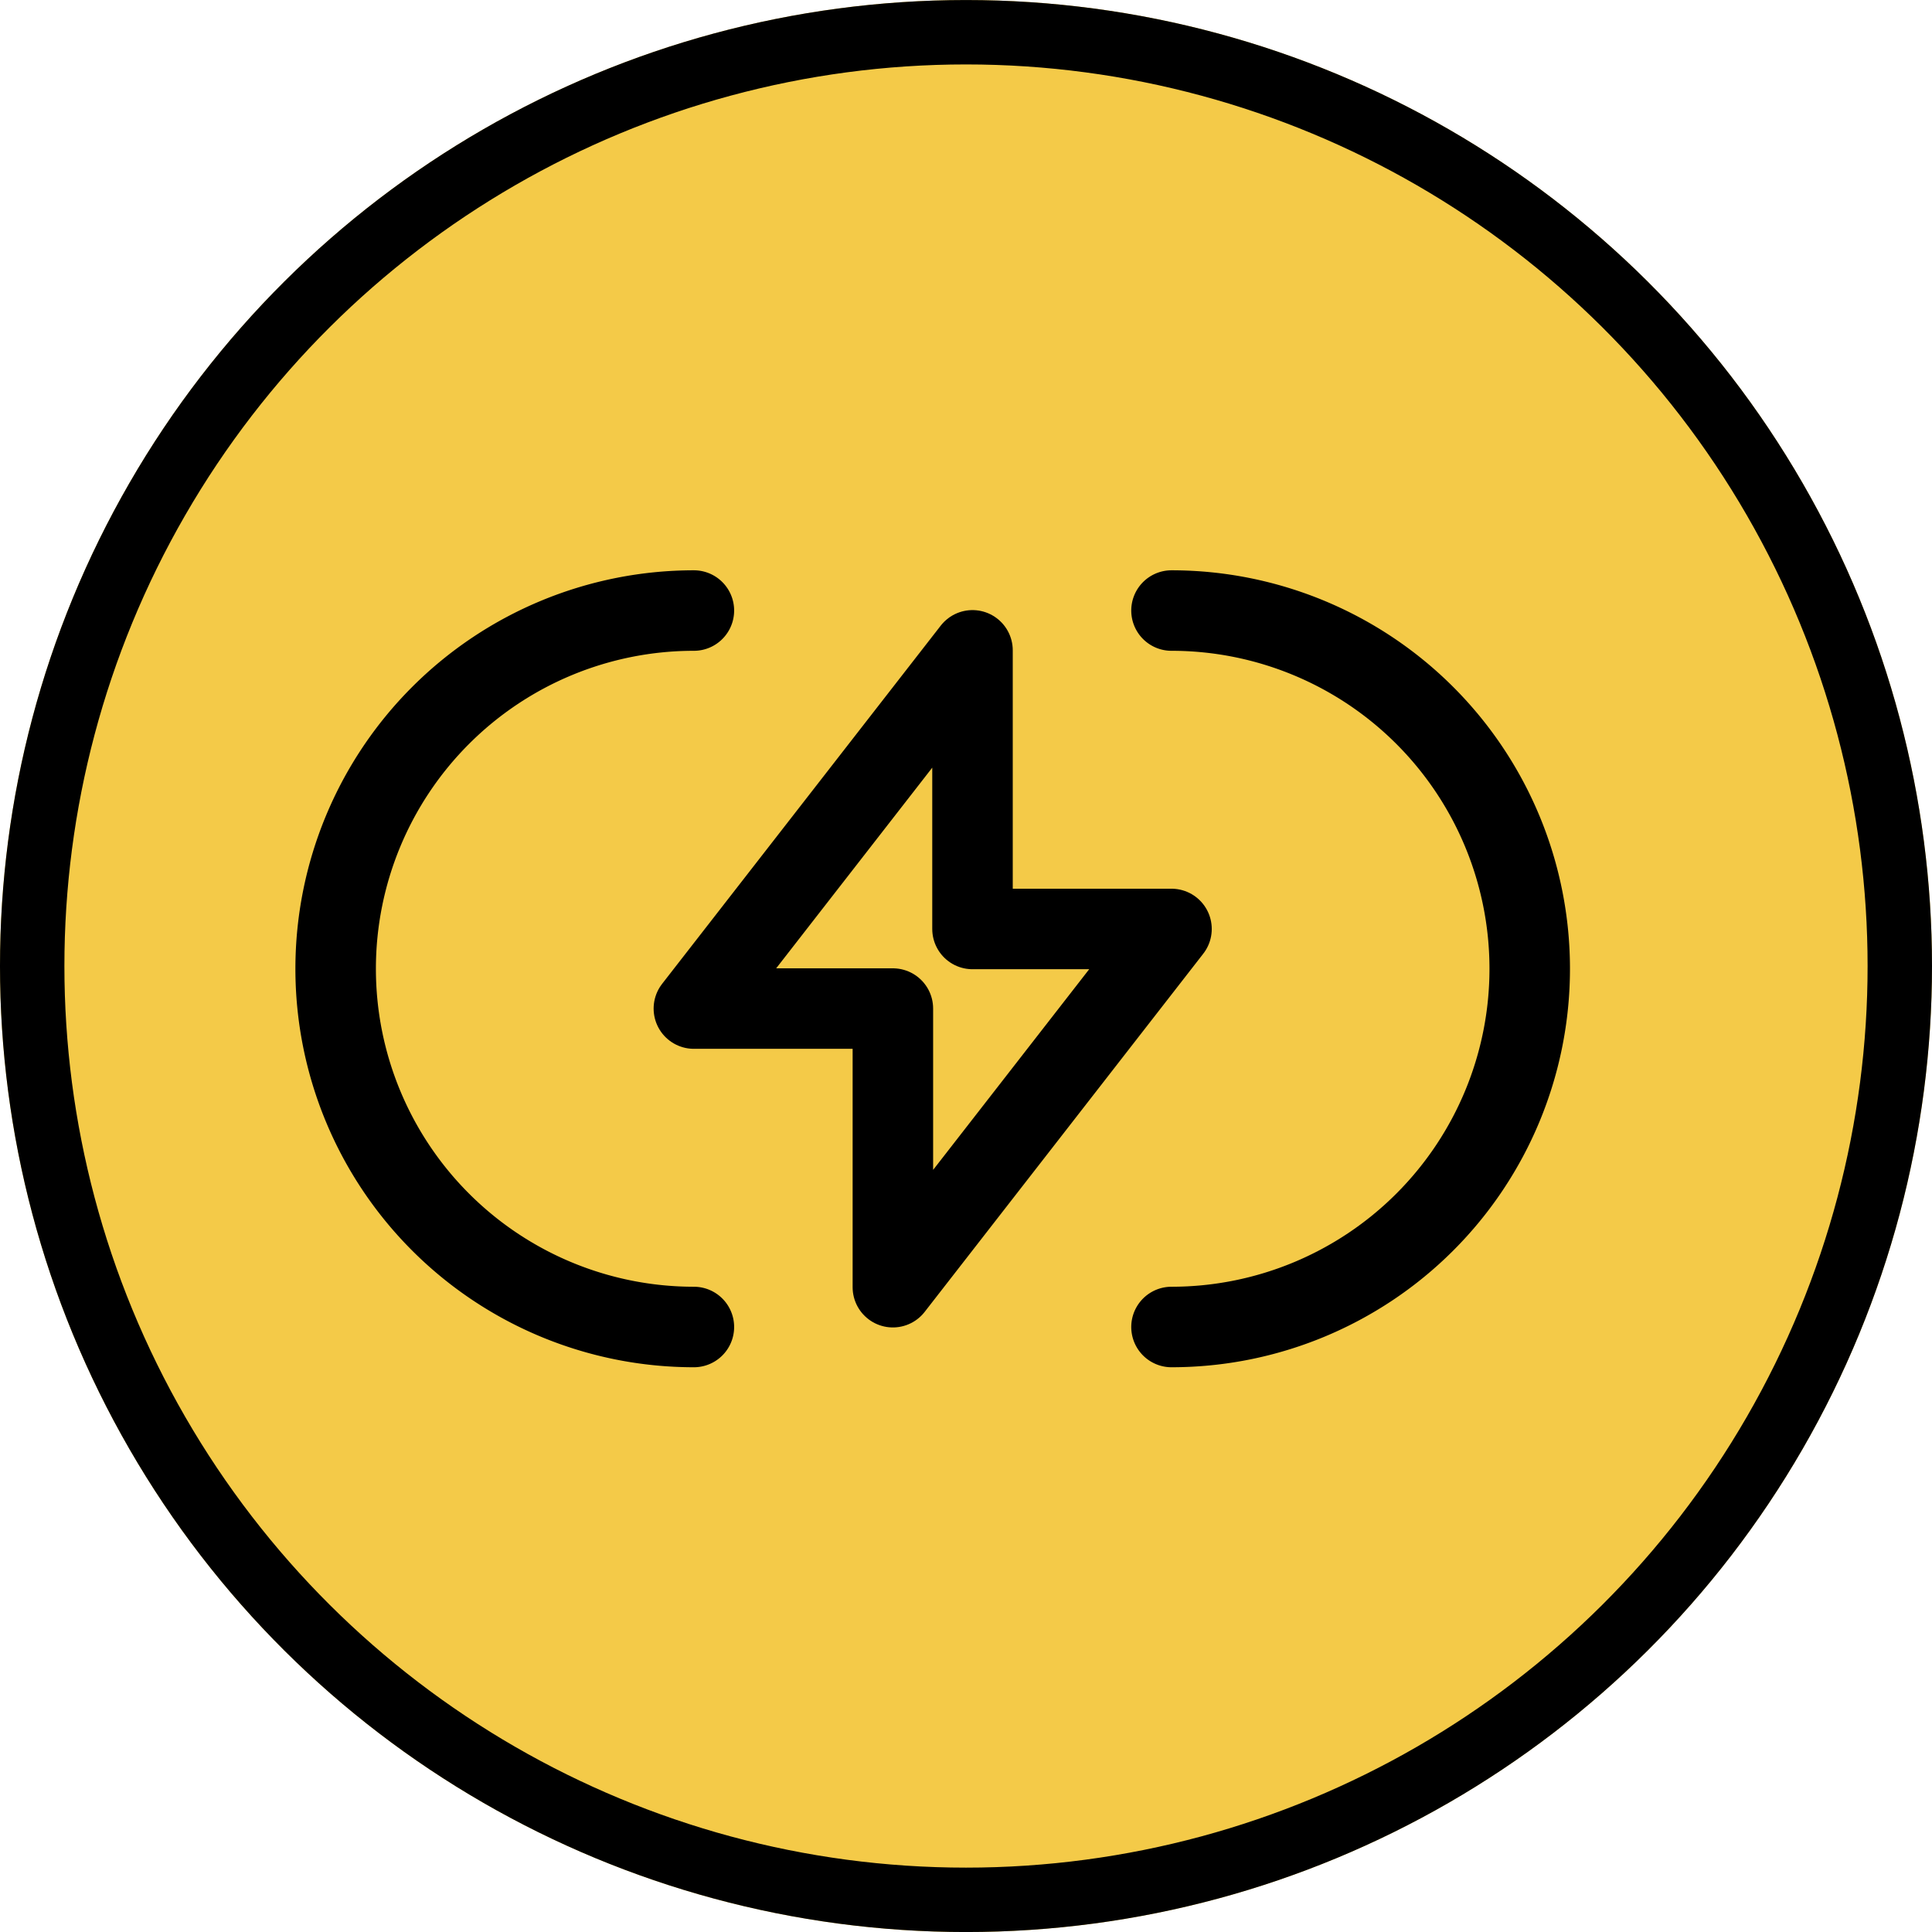 <svg xmlns="http://www.w3.org/2000/svg" width="60" height="60" viewBox="0 0 60 60"><g id="Group_150" data-name="Group 150" transform="translate(-0.641 0.155)"><g id="Ellipse_14" data-name="Ellipse 14" transform="translate(0.641 59.846) rotate(-90)" fill="#f4ca48" stroke="#000" stroke-width="2"><circle cx="30" cy="30" r="30" stroke="none"></circle><circle cx="30" cy="30" r="29" fill="none"></circle></g><g id="Group_92" data-name="Group 92" transform="translate(11.065 18.806)"><path id="Path_176" data-name="Path 176" d="M16.153,6,7.5,17.125h6.18v8.653l8.653-11.125h-6.18Z" transform="translate(3.625 -4.764)" fill="none" stroke="#000" stroke-linecap="round" stroke-linejoin="round" stroke-width="2.5"></path><path id="Path_177" data-name="Path 177" d="M11.875,27.5A11.125,11.125,0,0,1,.75,16.375h0A11.125,11.125,0,0,1,11.875,5.25" transform="translate(-0.75 -5.25)" fill="none" stroke="#000" stroke-linecap="round" stroke-linejoin="round" stroke-width="2.5"></path><path id="Path_178" data-name="Path 178" d="M16.5,5.25A11.125,11.125,0,0,1,27.625,16.375h0A11.125,11.125,0,0,1,16.5,27.5" transform="translate(9.458 -5.25)" fill="none" stroke="#000" stroke-linecap="round" stroke-linejoin="round" stroke-width="2.5"></path></g></g></svg>